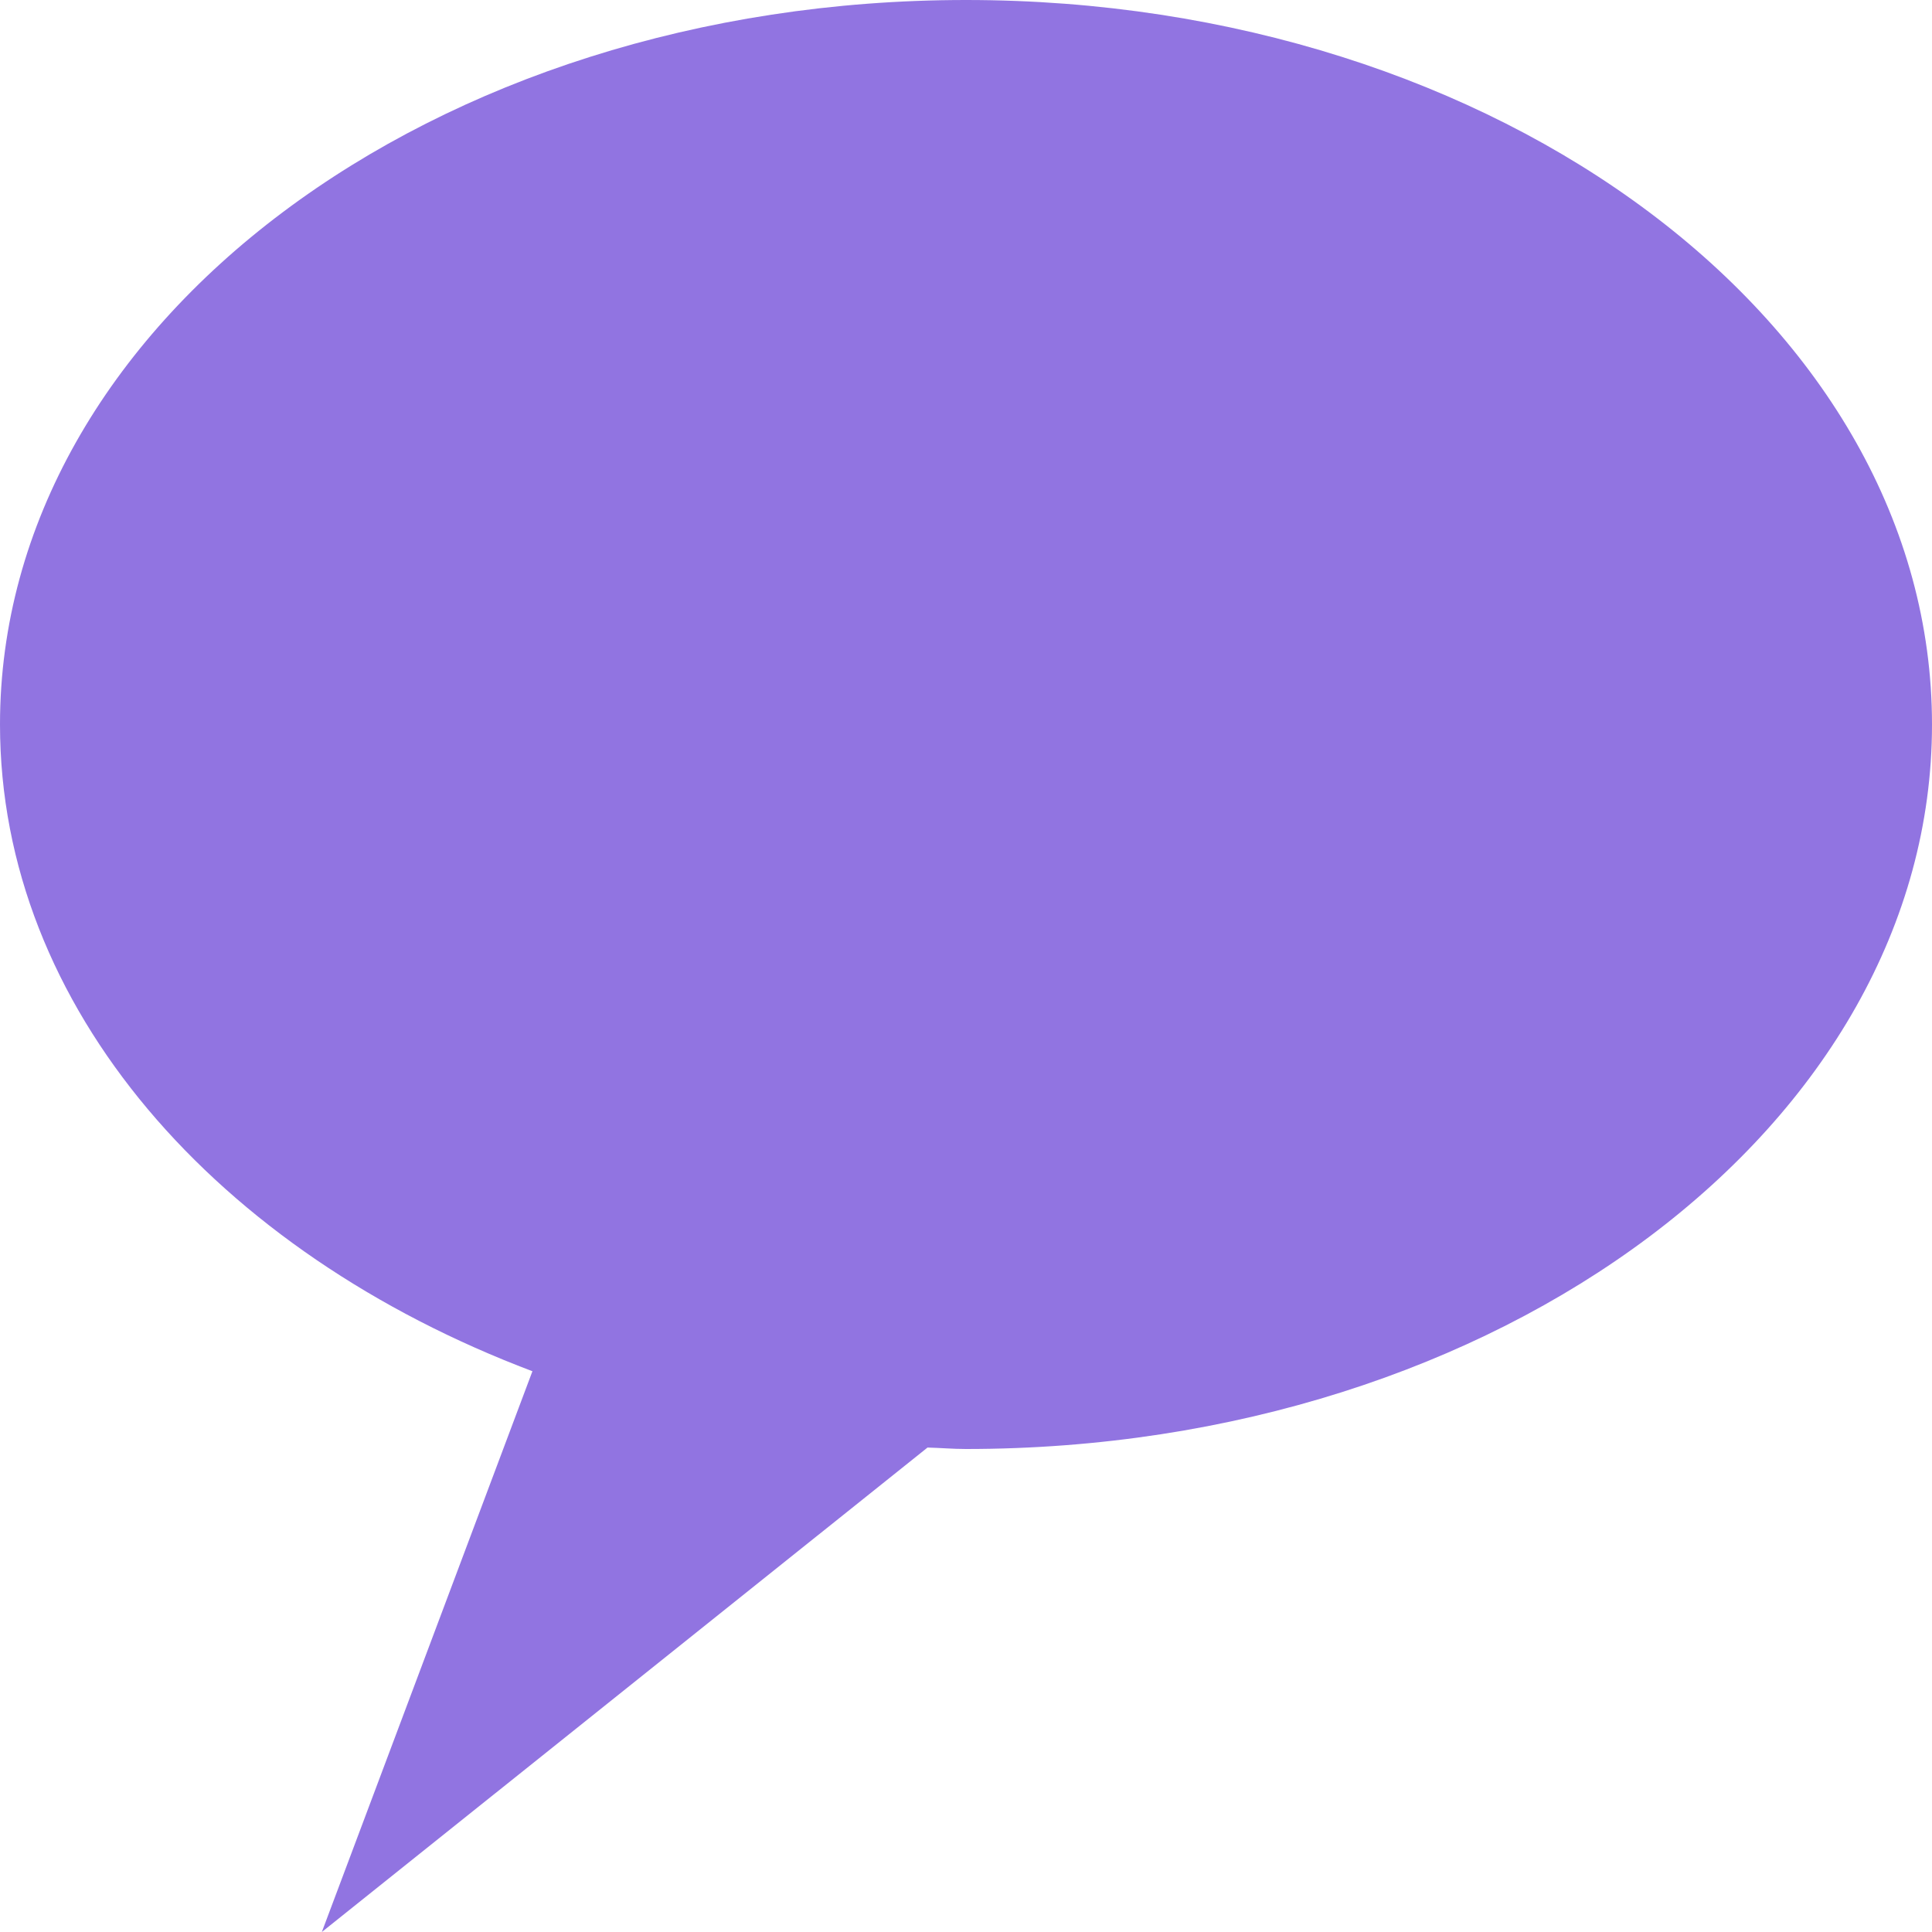 <?xml version="1.0" encoding="UTF-8"?> <svg xmlns="http://www.w3.org/2000/svg" width="12" height="12" viewBox="0 0 12 12" fill="none"><g clip-path="url(#clip0_2166_1291)"><path d="M6 0C2.686 0 0 2.013 0 4.5C0 6.258 1.348 7.777 3.307 8.517L1.999 12L5.761 8.991C5.841 8.993 5.918 9 6 9C9.314 9 12 6.987 12 4.5C12 2.013 9.314 0 6 0Z" fill="#9174E1"></path></g><defs><clipPath id="clip0_2166_1291"><rect width="12" height="12" fill="white"></rect></clipPath></defs></svg> 